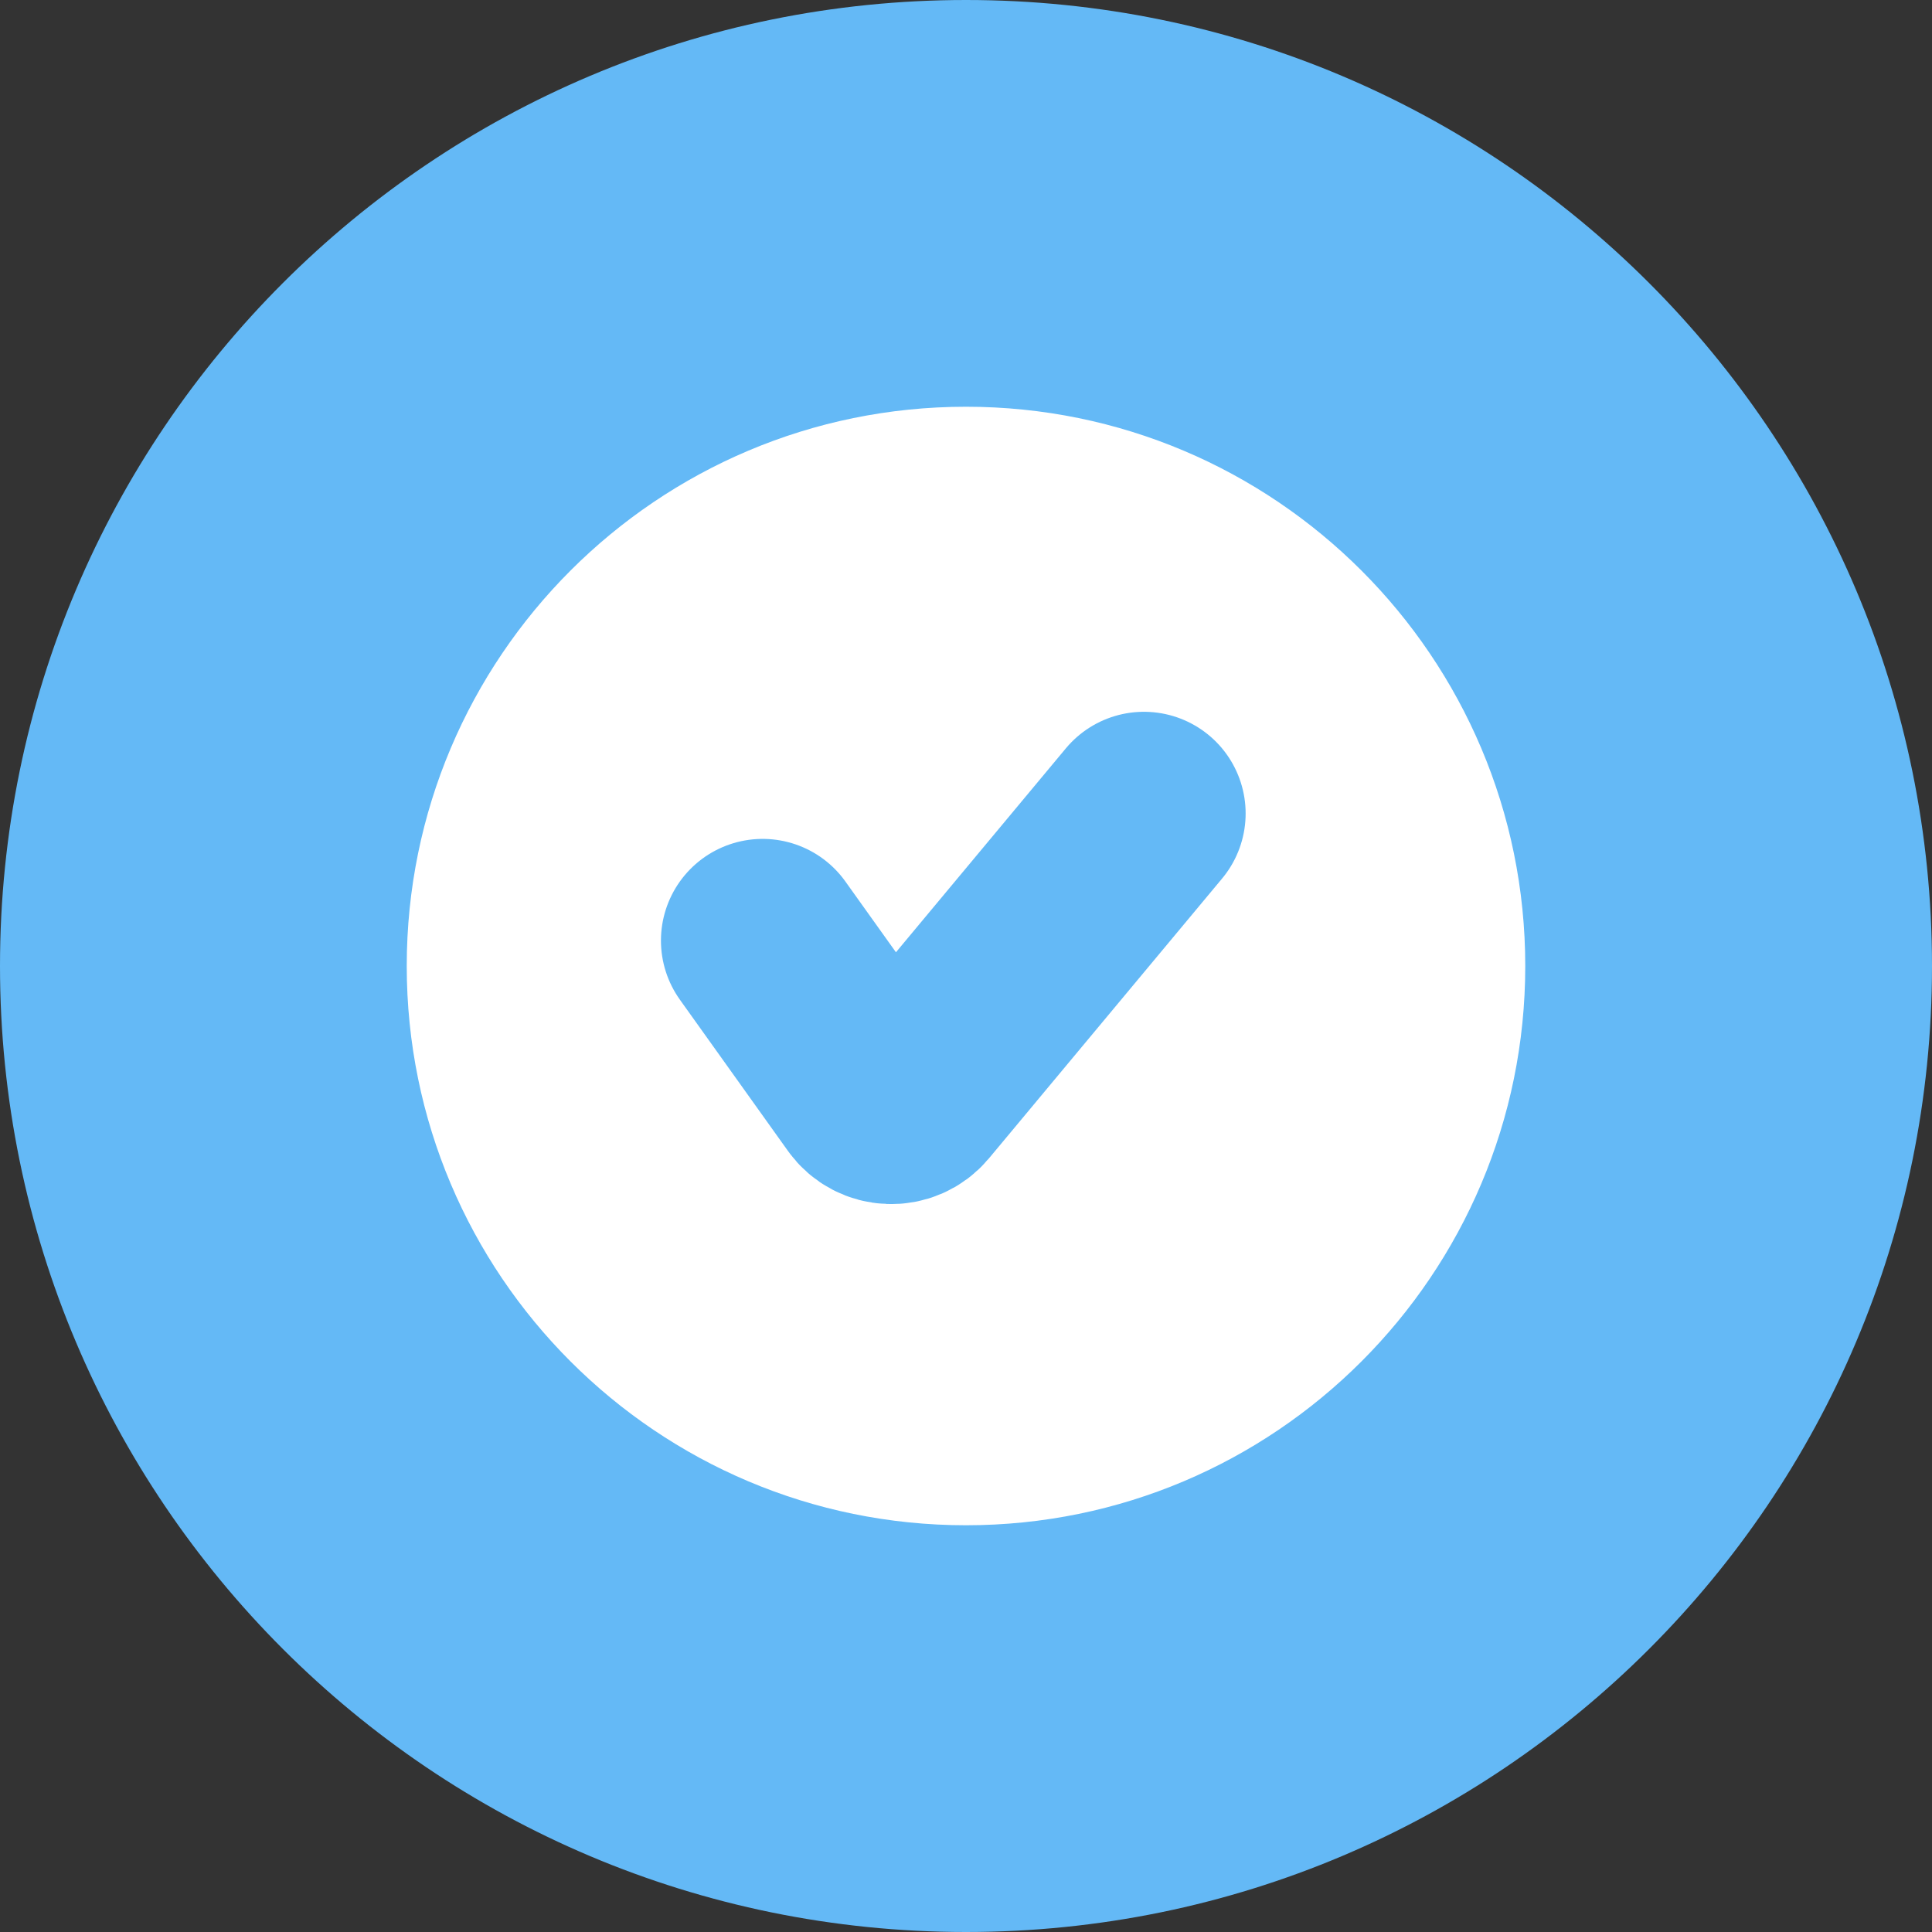 <?xml version="1.0" encoding="UTF-8" standalone="no"?><svg width='38' height='38' viewBox='0 0 38 38' fill='none' xmlns='http://www.w3.org/2000/svg'>
<rect x="0" y="0" width="38" height="38" fill="#333333" stroke="none"/>
<path d='M4 19C4 10.716 10.716 4 19 4C27.284 4 34 10.716 34 19C34 27.284 27.284 34 19 34C10.716 34 4 27.284 4 19Z' fill='white'/>
<circle cx='19' cy='19' r='14' fill='white' stroke='#64B9F6' stroke-width='2'/>
<path d='M15 18.5L17.124 21.473C17.314 21.74 17.705 21.754 17.915 21.503L22.5 16' stroke='#64B9F6' stroke-width='4' stroke-linecap='round'/>
<path d='M19 30C12.925 30 8 25.075 8 19H0C0 29.493 8.507 38 19 38V30ZM30 19C30 25.075 25.075 30 19 30V38C29.493 38 38 29.493 38 19H30ZM19 8C25.075 8 30 12.925 30 19H38C38 8.507 29.493 0 19 0V8ZM19 0C8.507 0 0 8.507 0 19H8C8 12.925 12.925 8 19 8V0Z' fill='#64B9F6'/>
</svg>
